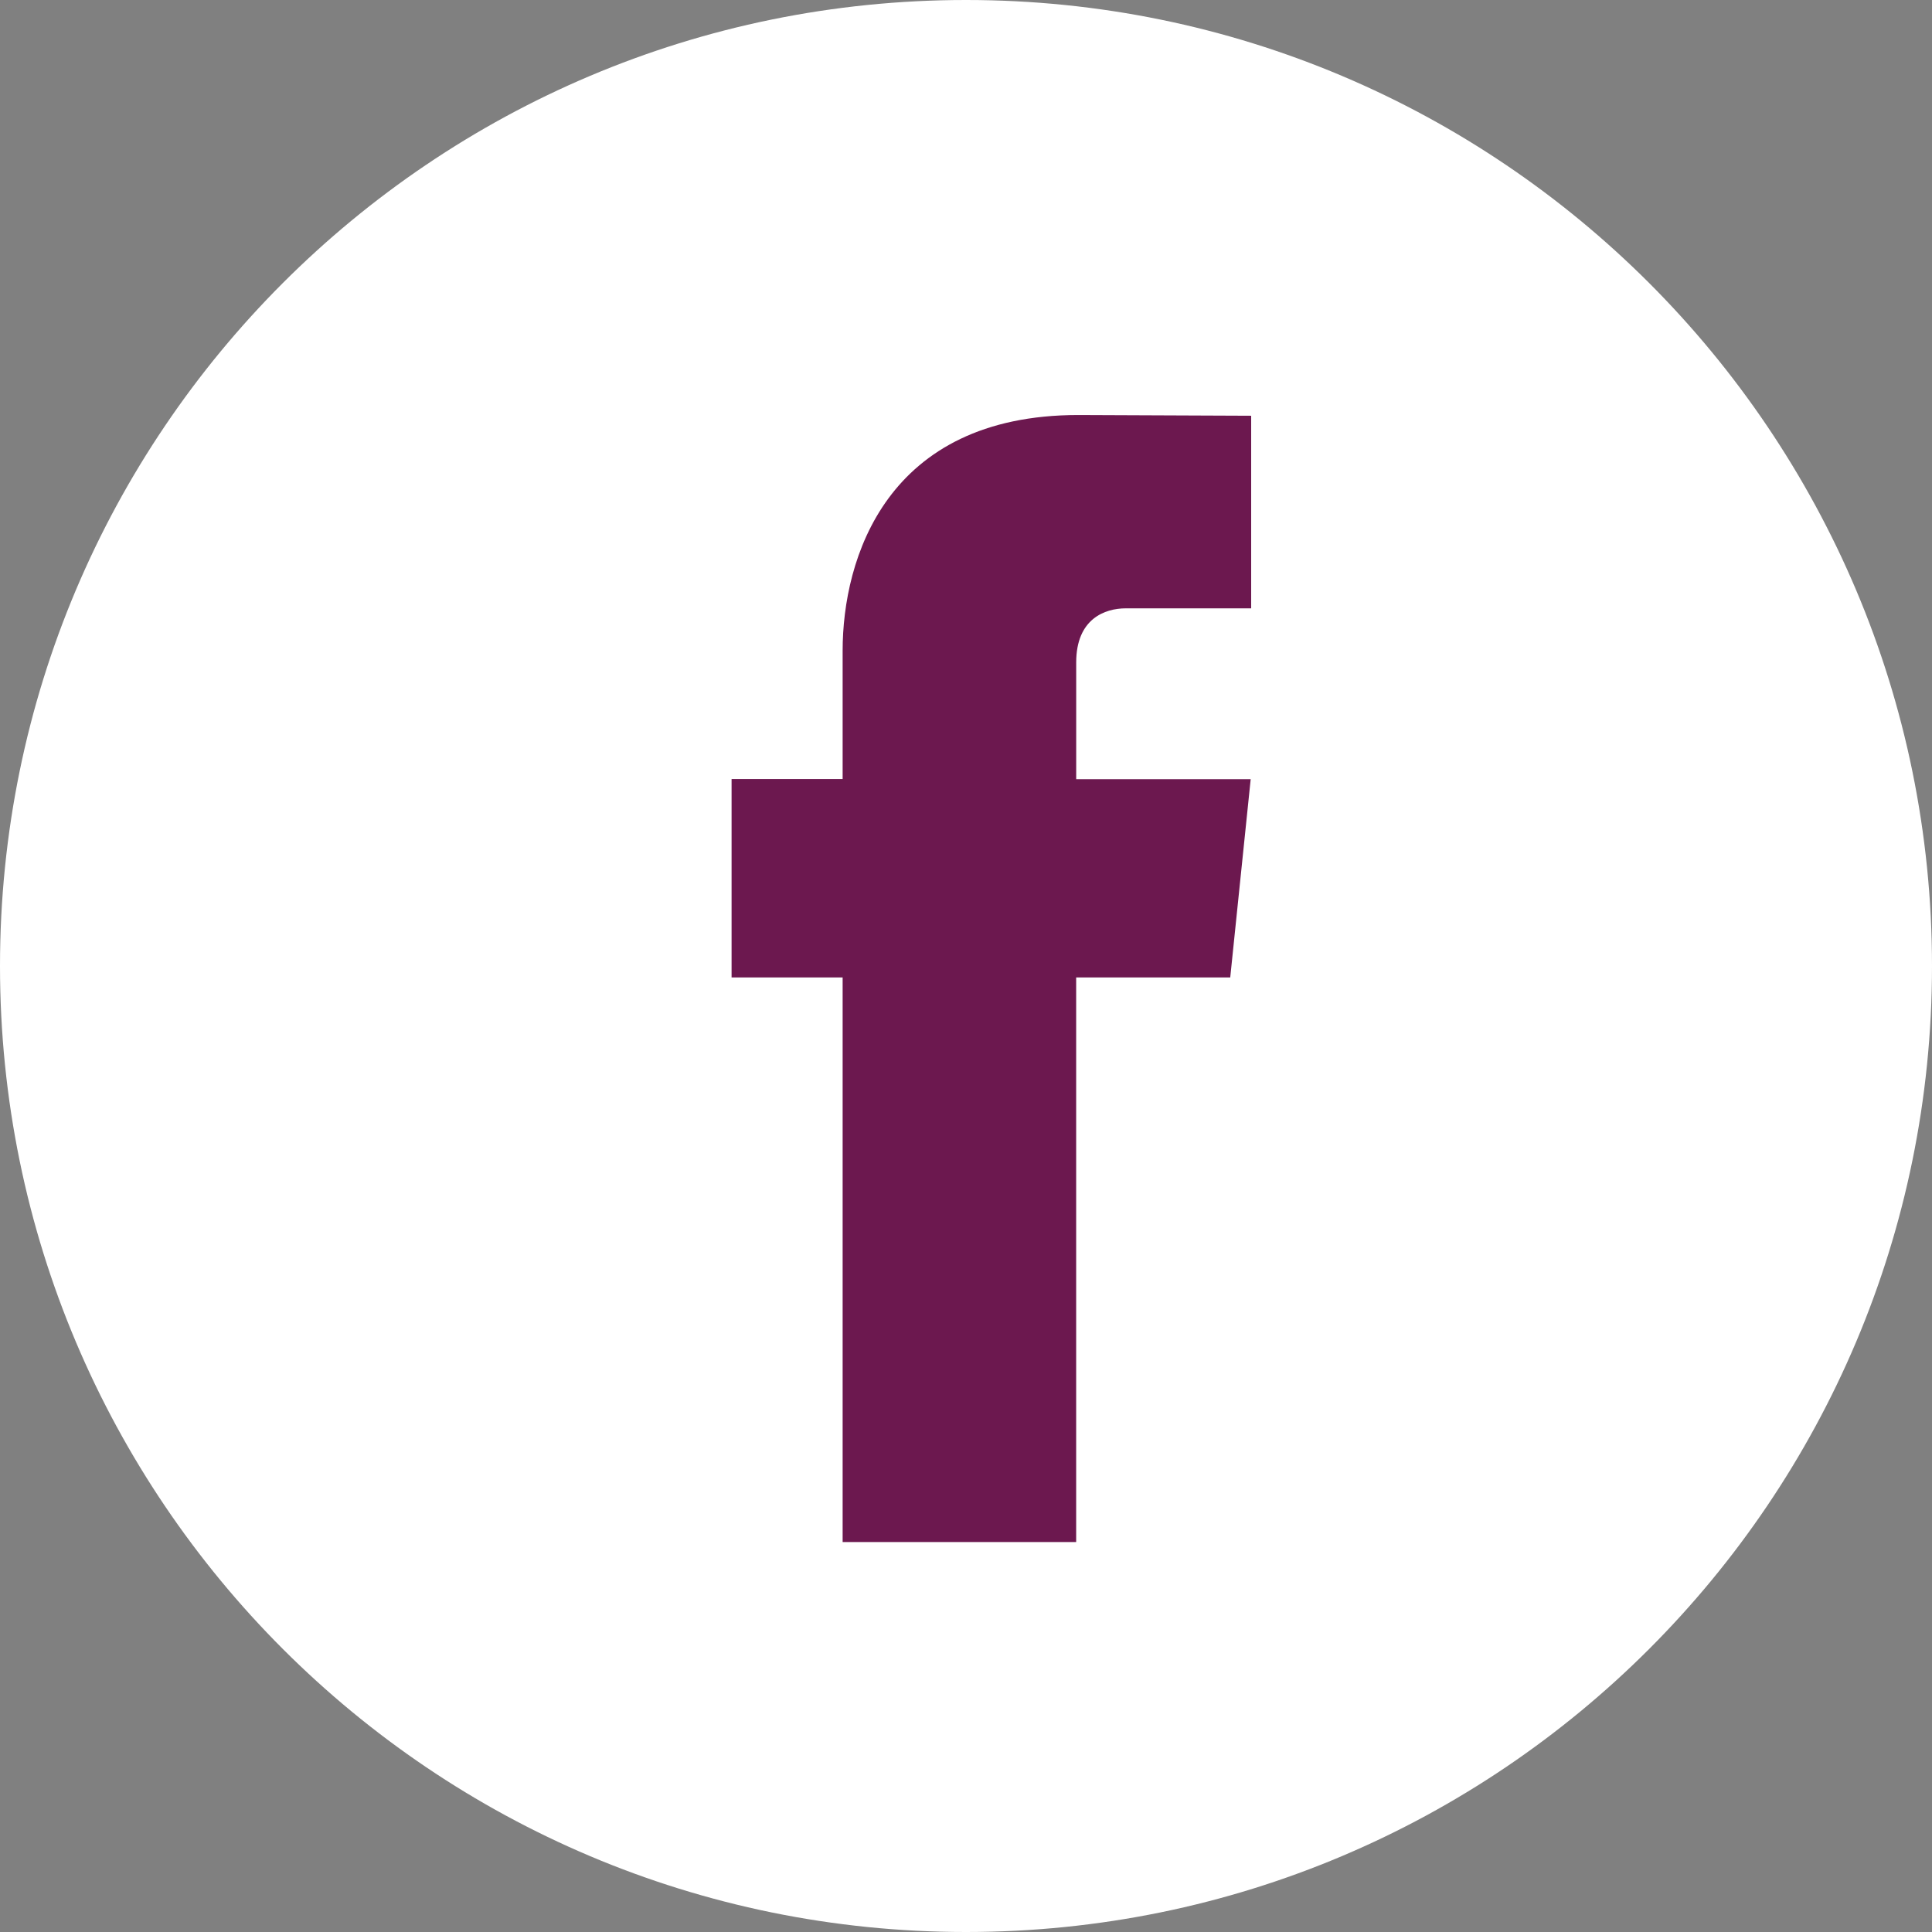 <?xml version="1.0" encoding="utf-8"?><!--Generator: Adobe Illustrator 15.1.0, SVG Export Plug-In . SVG Version: 6.00 Build 0)--><!DOCTYPE svg PUBLIC "-//W3C//DTD SVG 1.1//EN" "http://www.w3.org/Graphics/SVG/1.1/DTD/svg11.dtd"><svg version="1.1" id="Vrstva_1" xmlns="http://www.w3.org/2000/svg" xmlns:xlink="http://www.w3.org/1999/xlink" x="0px" y="0px" width="48px" height="48px" viewBox="158.518 61.555 48 48" enable-background="new 158.518 61.555 48 48" xml:space="preserve"><rect x="158.518" y="61.555" width="48" height="48" fill="#808080" stroke="none"/><path fill="#FFFFFF" d="M182.518,109.555c13.255,0,24-10.745,24-24s-10.745-24-24-24s-24,10.745-24,24
			S169.263,109.555,182.518,109.555z"/><path fill="#6C184F" d="M189.083,85.839h-3.828v14.027h-5.802V85.839h-2.759v-4.929h2.759v-3.19c0-2.281,1.083-5.854,5.853-5.854
			l4.297,0.018v4.785h-3.117c-0.512,0-1.23,0.255-1.23,1.344v2.901h4.335L189.083,85.839z"/></svg>